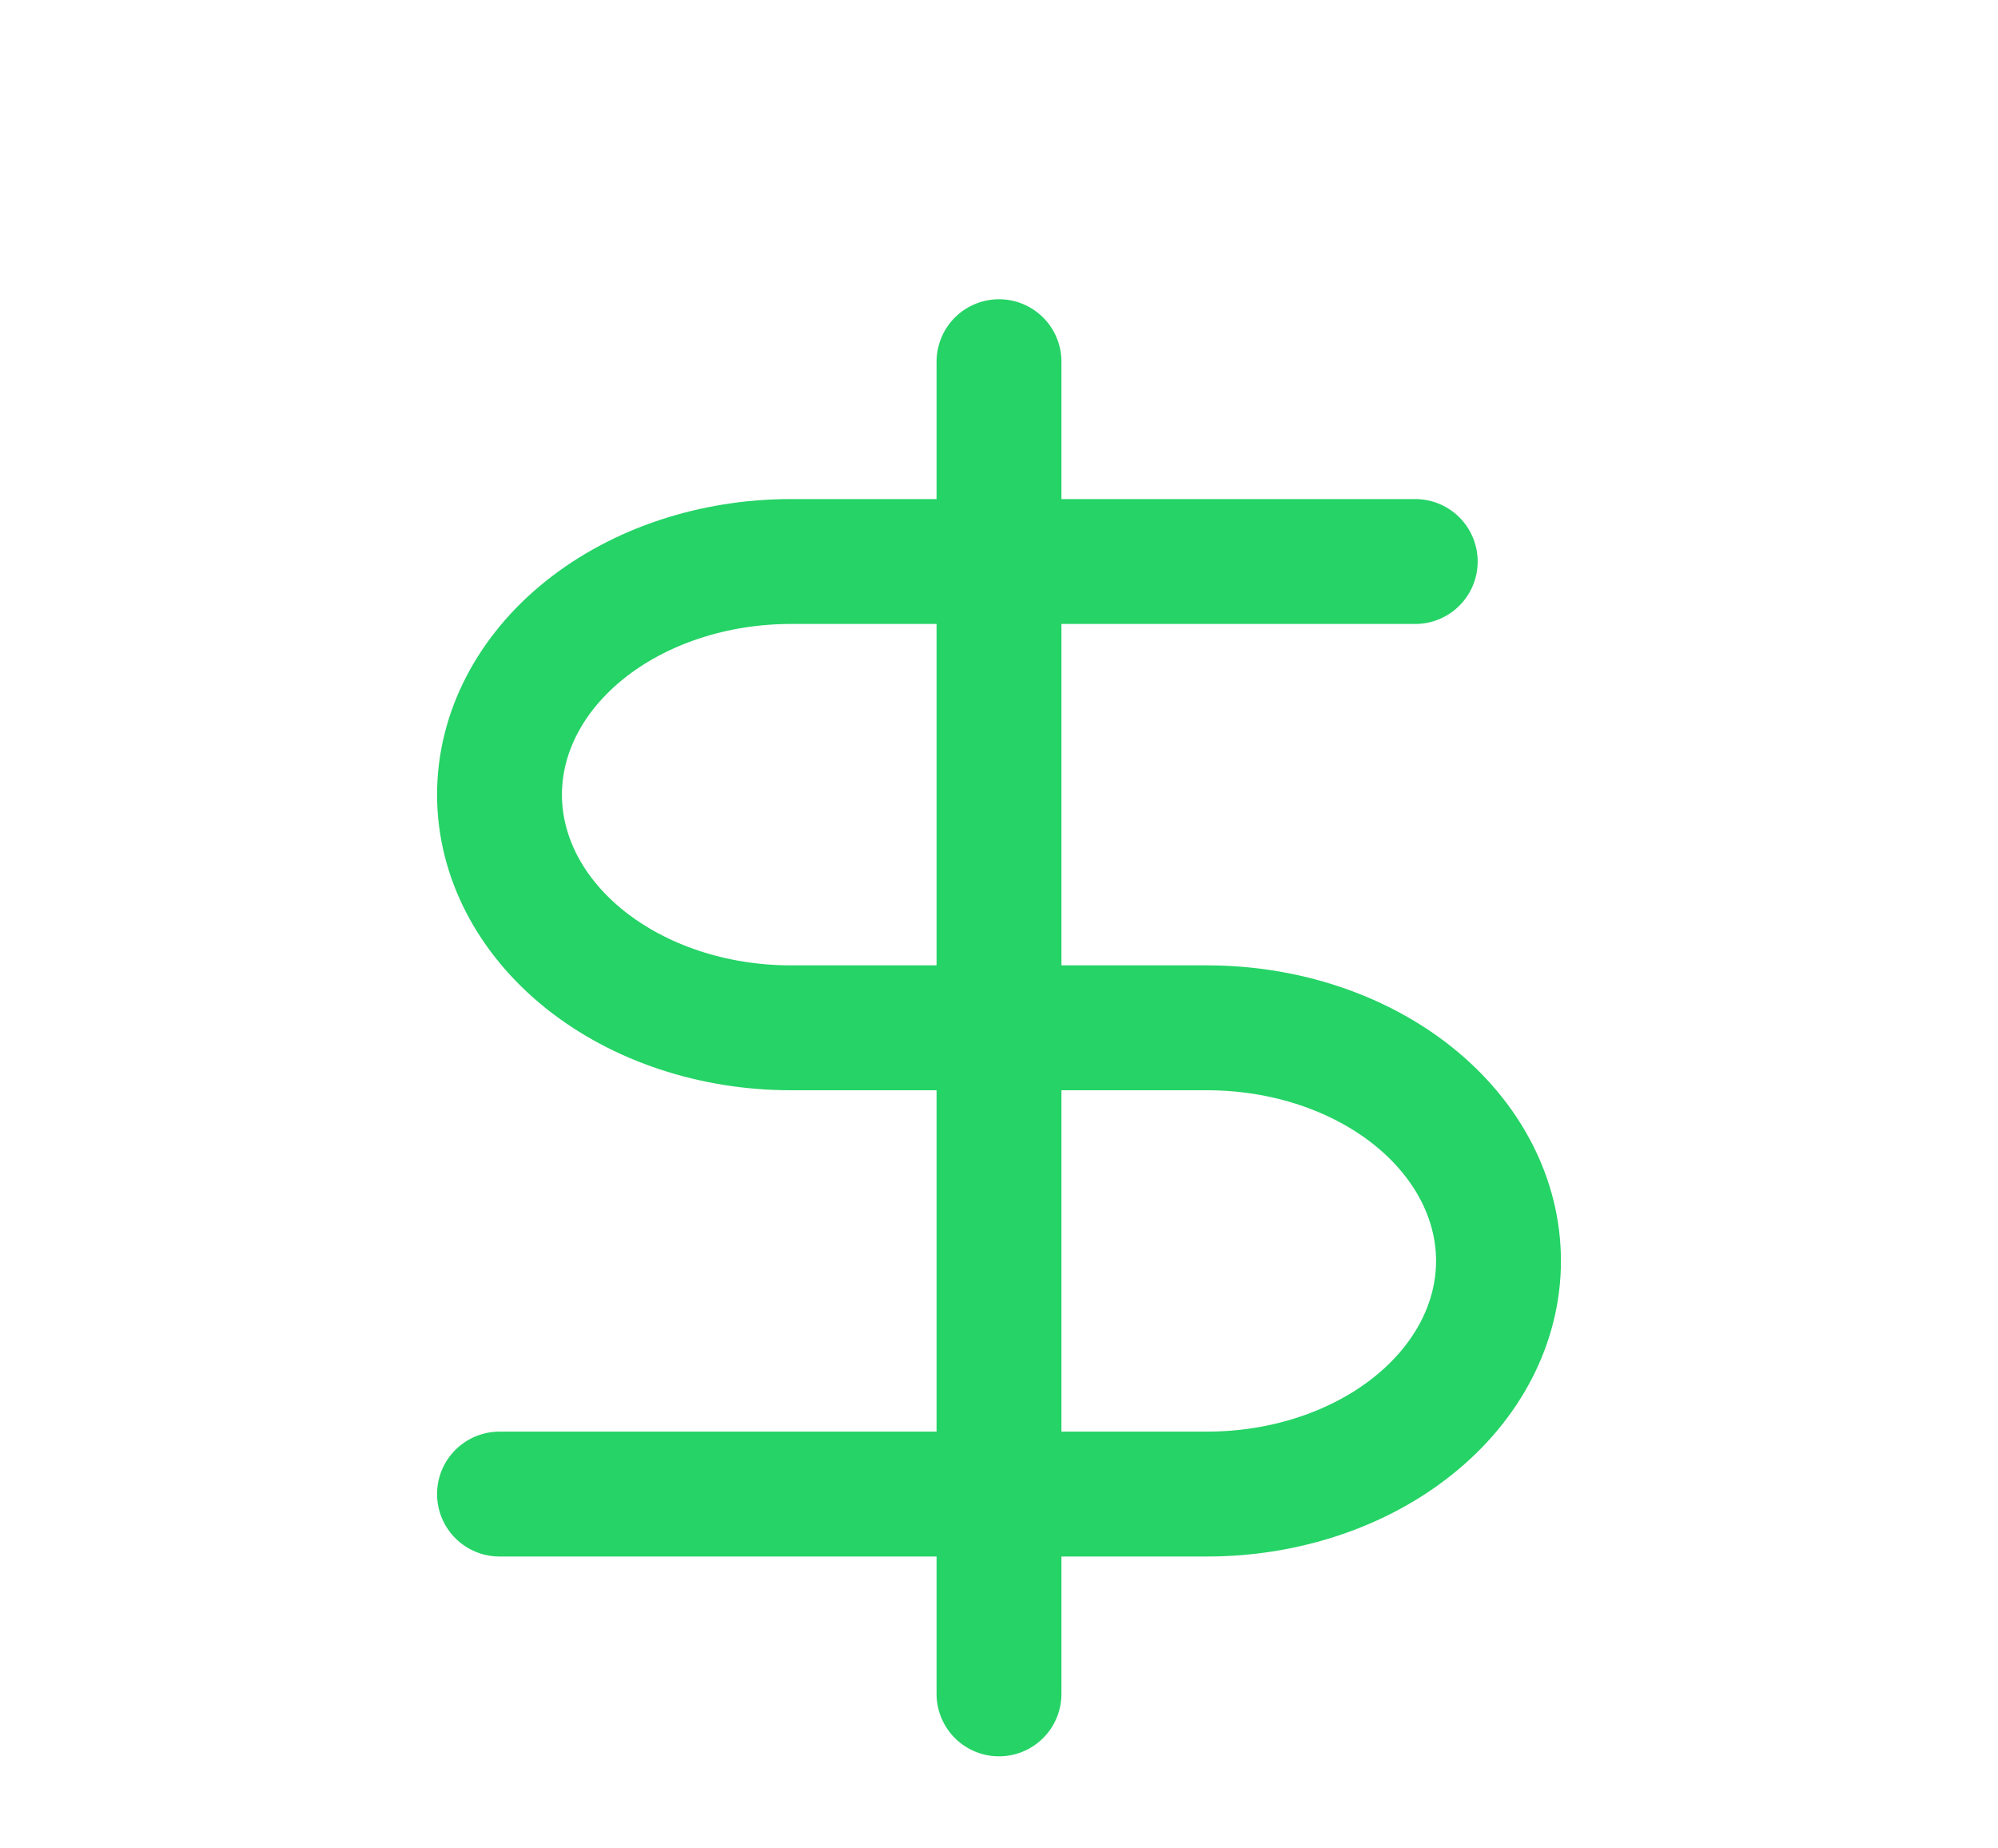 <svg width="40" height="37" viewBox="0 0 40 37" fill="none" xmlns="http://www.w3.org/2000/svg">
<path d="M20 7.24V33.907" stroke="#25D366" stroke-width="2.5" stroke-linecap="round" stroke-linejoin="round"/>
<path d="M28.333 11.24H15.833C14.286 11.24 12.803 11.732 11.709 12.607C10.615 13.482 10 14.669 10 15.907C10 17.145 10.615 18.332 11.709 19.207C12.803 20.082 14.286 20.574 15.833 20.574H24.167C25.714 20.574 27.198 21.065 28.291 21.94C29.385 22.816 30 24.003 30 25.24C30 26.478 29.385 27.665 28.291 28.54C27.198 29.415 25.714 29.907 24.167 29.907H10" stroke="#25D366" stroke-width="2.5" stroke-linecap="round" stroke-linejoin="round"/>
</svg>
